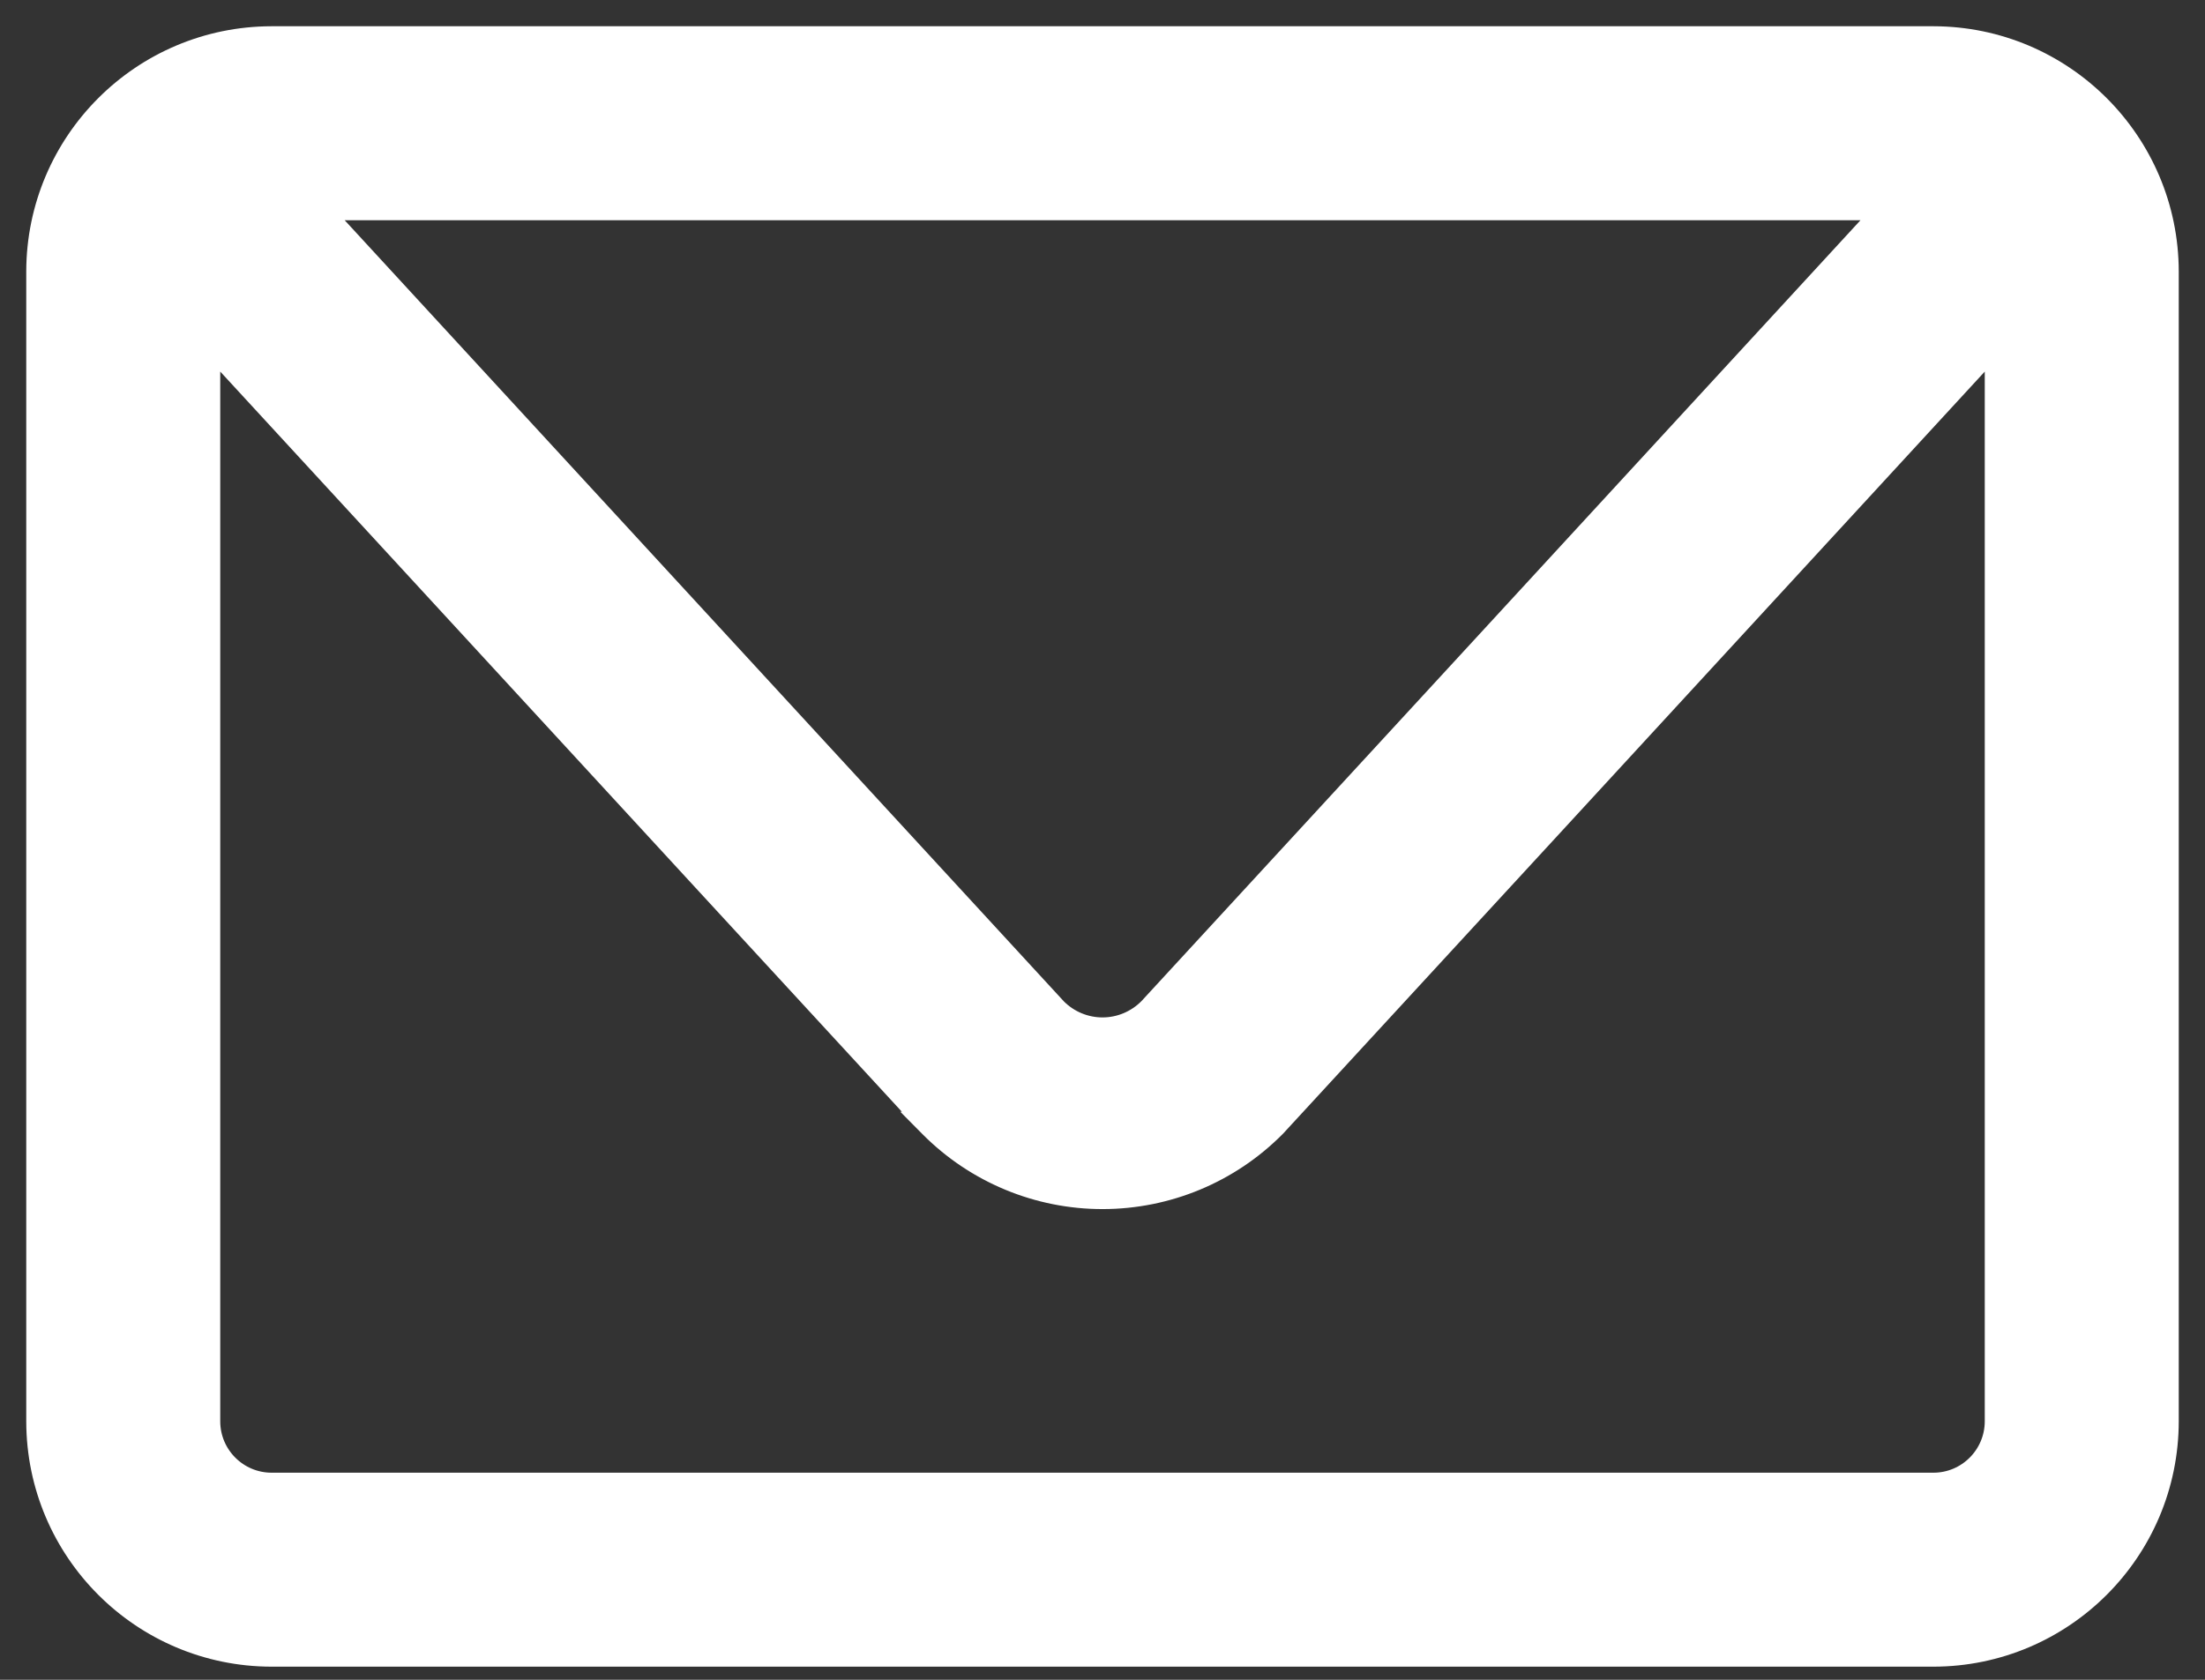 <svg width="42" height="32" viewBox="0 0 42 32" fill="none" xmlns="http://www.w3.org/2000/svg">
<rect x="0" y="0" width="42" height="32" fill="#333333" stroke="none"/>
<path d="M36.828 31.5H36.828C39.268 31.497 41.246 29.519 41.25 27.078V27.078V5.173V5.172C41.246 2.732 39.268 0.754 36.828 0.75H36.828L5.173 0.75L5.172 0.75C2.732 0.754 0.754 2.732 0.75 5.172V5.173L0.75 27.078L0.75 27.078C0.754 29.519 2.732 31.497 5.172 31.5H5.173H36.828ZM24.253 21.429L24.253 21.429L24.26 21.422C26.171 19.35 32.3 12.691 36.514 8.112C37.065 7.514 37.583 6.951 38.055 6.438V27.078C38.053 27.755 37.505 28.304 36.827 28.305H5.173C4.495 28.304 3.947 27.755 3.945 27.078V6.438C4.978 7.561 6.23 8.92 7.559 10.363C11.489 14.632 16.097 19.638 17.749 21.429L17.748 21.429L17.755 21.436C18.616 22.3 19.787 22.785 21.005 22.783C22.226 22.782 23.394 22.295 24.253 21.429ZM20.087 19.253C18.5 17.53 14.174 12.83 10.35 8.676C8.724 6.91 7.19 5.243 5.995 3.945L36.007 3.946C32.011 8.289 24.134 16.846 21.921 19.246C21.678 19.492 21.348 19.631 21.004 19.632C20.66 19.633 20.33 19.496 20.087 19.253Z" fill="white" stroke="white" stroke-width="0.5"/>
</svg>
